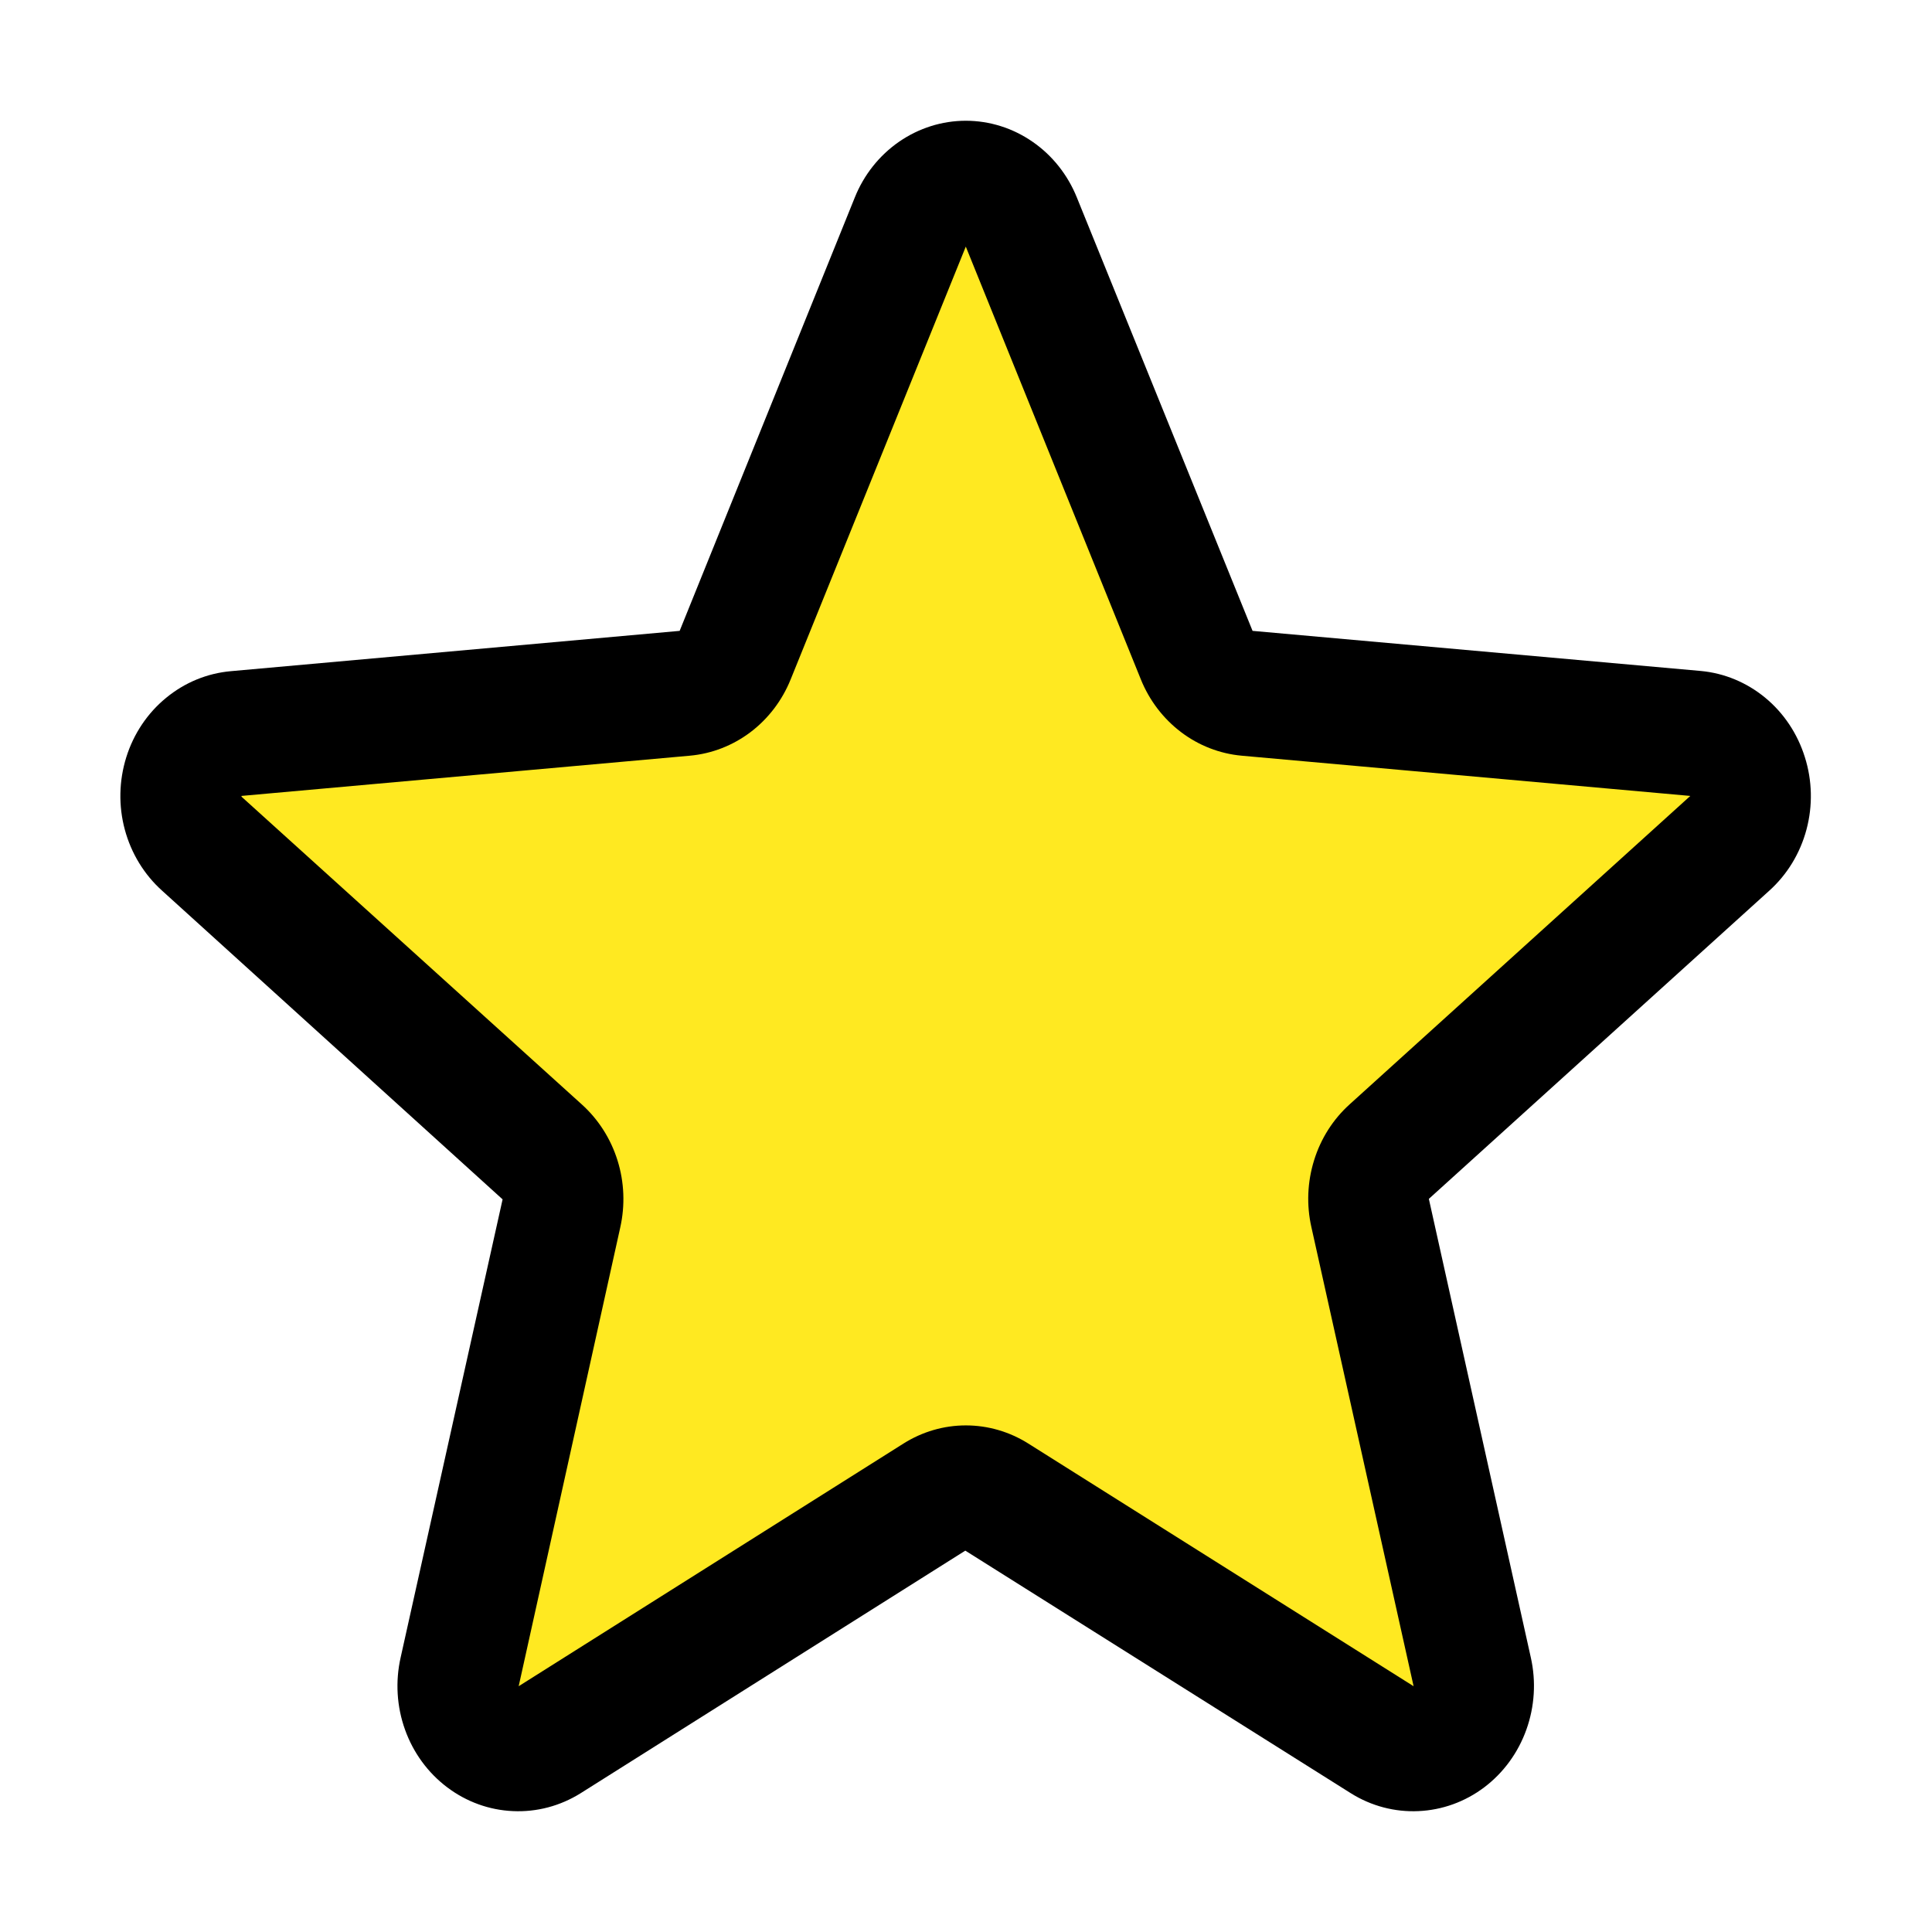 <svg width="28" height="28" viewBox="0 0 28 28" fill="none" xmlns="http://www.w3.org/2000/svg">
<g id="Star">
<path id="Vector" d="M20.139 16.155C20.019 16.26 19.93 16.396 19.881 16.548C19.832 16.7 19.826 16.862 19.861 17.018L21.34 23.42C21.379 23.588 21.368 23.763 21.308 23.924C21.249 24.085 21.143 24.225 21.004 24.326C20.866 24.427 20.7 24.486 20.529 24.494C20.357 24.502 20.187 24.459 20.04 24.371L14.451 20.98C14.315 20.898 14.159 20.854 14 20.854C13.841 20.854 13.685 20.898 13.549 20.98L7.96 24.371C7.813 24.459 7.643 24.502 7.471 24.494C7.3 24.486 7.134 24.427 6.996 24.326C6.857 24.225 6.751 24.085 6.691 23.924C6.632 23.763 6.621 23.588 6.66 23.42L8.139 17.018C8.175 16.862 8.168 16.7 8.119 16.548C8.07 16.396 7.981 16.26 7.861 16.155L2.927 11.851C2.795 11.739 2.699 11.59 2.652 11.423C2.605 11.257 2.608 11.08 2.661 10.915C2.714 10.751 2.815 10.605 2.951 10.498C3.086 10.39 3.251 10.326 3.423 10.312L9.927 9.75C10.085 9.736 10.237 9.678 10.366 9.584C10.495 9.49 10.595 9.363 10.656 9.216L13.197 3.161C13.265 3.004 13.377 2.871 13.52 2.777C13.662 2.684 13.829 2.634 14 2.634C14.171 2.634 14.338 2.684 14.48 2.777C14.623 2.871 14.735 3.004 14.803 3.161L17.344 9.216C17.405 9.363 17.506 9.49 17.634 9.584C17.763 9.678 17.914 9.736 18.073 9.75L24.577 10.312C24.749 10.326 24.914 10.39 25.049 10.498C25.185 10.605 25.286 10.751 25.339 10.915C25.392 11.08 25.395 11.257 25.348 11.423C25.301 11.59 25.205 11.739 25.073 11.851L20.139 16.155Z" fill="#FFE921"/>
<path id="Vector_2" d="M26.157 10.972C26.051 10.633 25.852 10.334 25.583 10.112C25.314 9.89 24.989 9.755 24.647 9.724L18.153 9.143L15.607 2.863C15.474 2.533 15.251 2.252 14.964 2.054C14.678 1.856 14.341 1.75 13.997 1.75C13.653 1.75 13.317 1.856 13.03 2.054C12.744 2.252 12.52 2.533 12.388 2.863L9.85 9.143L3.348 9.727C3.004 9.757 2.677 9.891 2.407 10.114C2.137 10.335 1.936 10.635 1.83 10.975C1.724 11.315 1.716 11.68 1.809 12.024C1.902 12.369 2.091 12.677 2.351 12.91L7.284 17.382L5.806 24.023C5.728 24.37 5.75 24.734 5.87 25.068C5.99 25.403 6.202 25.693 6.481 25.903C6.759 26.113 7.09 26.233 7.434 26.248C7.778 26.264 8.118 26.174 8.413 25.99L13.99 22.473L19.579 25.99C19.873 26.174 20.214 26.264 20.557 26.248C20.901 26.233 21.233 26.113 21.511 25.903C21.789 25.693 22.001 25.403 22.121 25.068C22.241 24.734 22.264 24.37 22.186 24.023L20.708 17.375L25.64 12.91C25.901 12.676 26.089 12.367 26.181 12.022C26.273 11.677 26.265 11.312 26.157 10.972ZM24.493 11.539L19.561 16.004C19.321 16.22 19.142 16.501 19.045 16.815C18.947 17.129 18.933 17.464 19.006 17.786L20.487 24.438L14.903 20.921C14.63 20.749 14.317 20.658 13.998 20.658C13.679 20.658 13.367 20.749 13.094 20.921L7.517 24.438L8.989 17.79C9.061 17.469 9.048 17.133 8.95 16.819C8.852 16.505 8.674 16.225 8.434 16.008L3.5 11.546C3.499 11.542 3.499 11.539 3.5 11.535L9.999 10.952C10.317 10.923 10.62 10.805 10.878 10.61C11.135 10.415 11.336 10.151 11.459 9.846L13.997 3.574L16.534 9.846C16.657 10.151 16.859 10.415 17.116 10.61C17.373 10.805 17.677 10.923 17.994 10.952L24.495 11.535V11.543L24.493 11.539Z" fill="black"/>
</g>
</svg>
